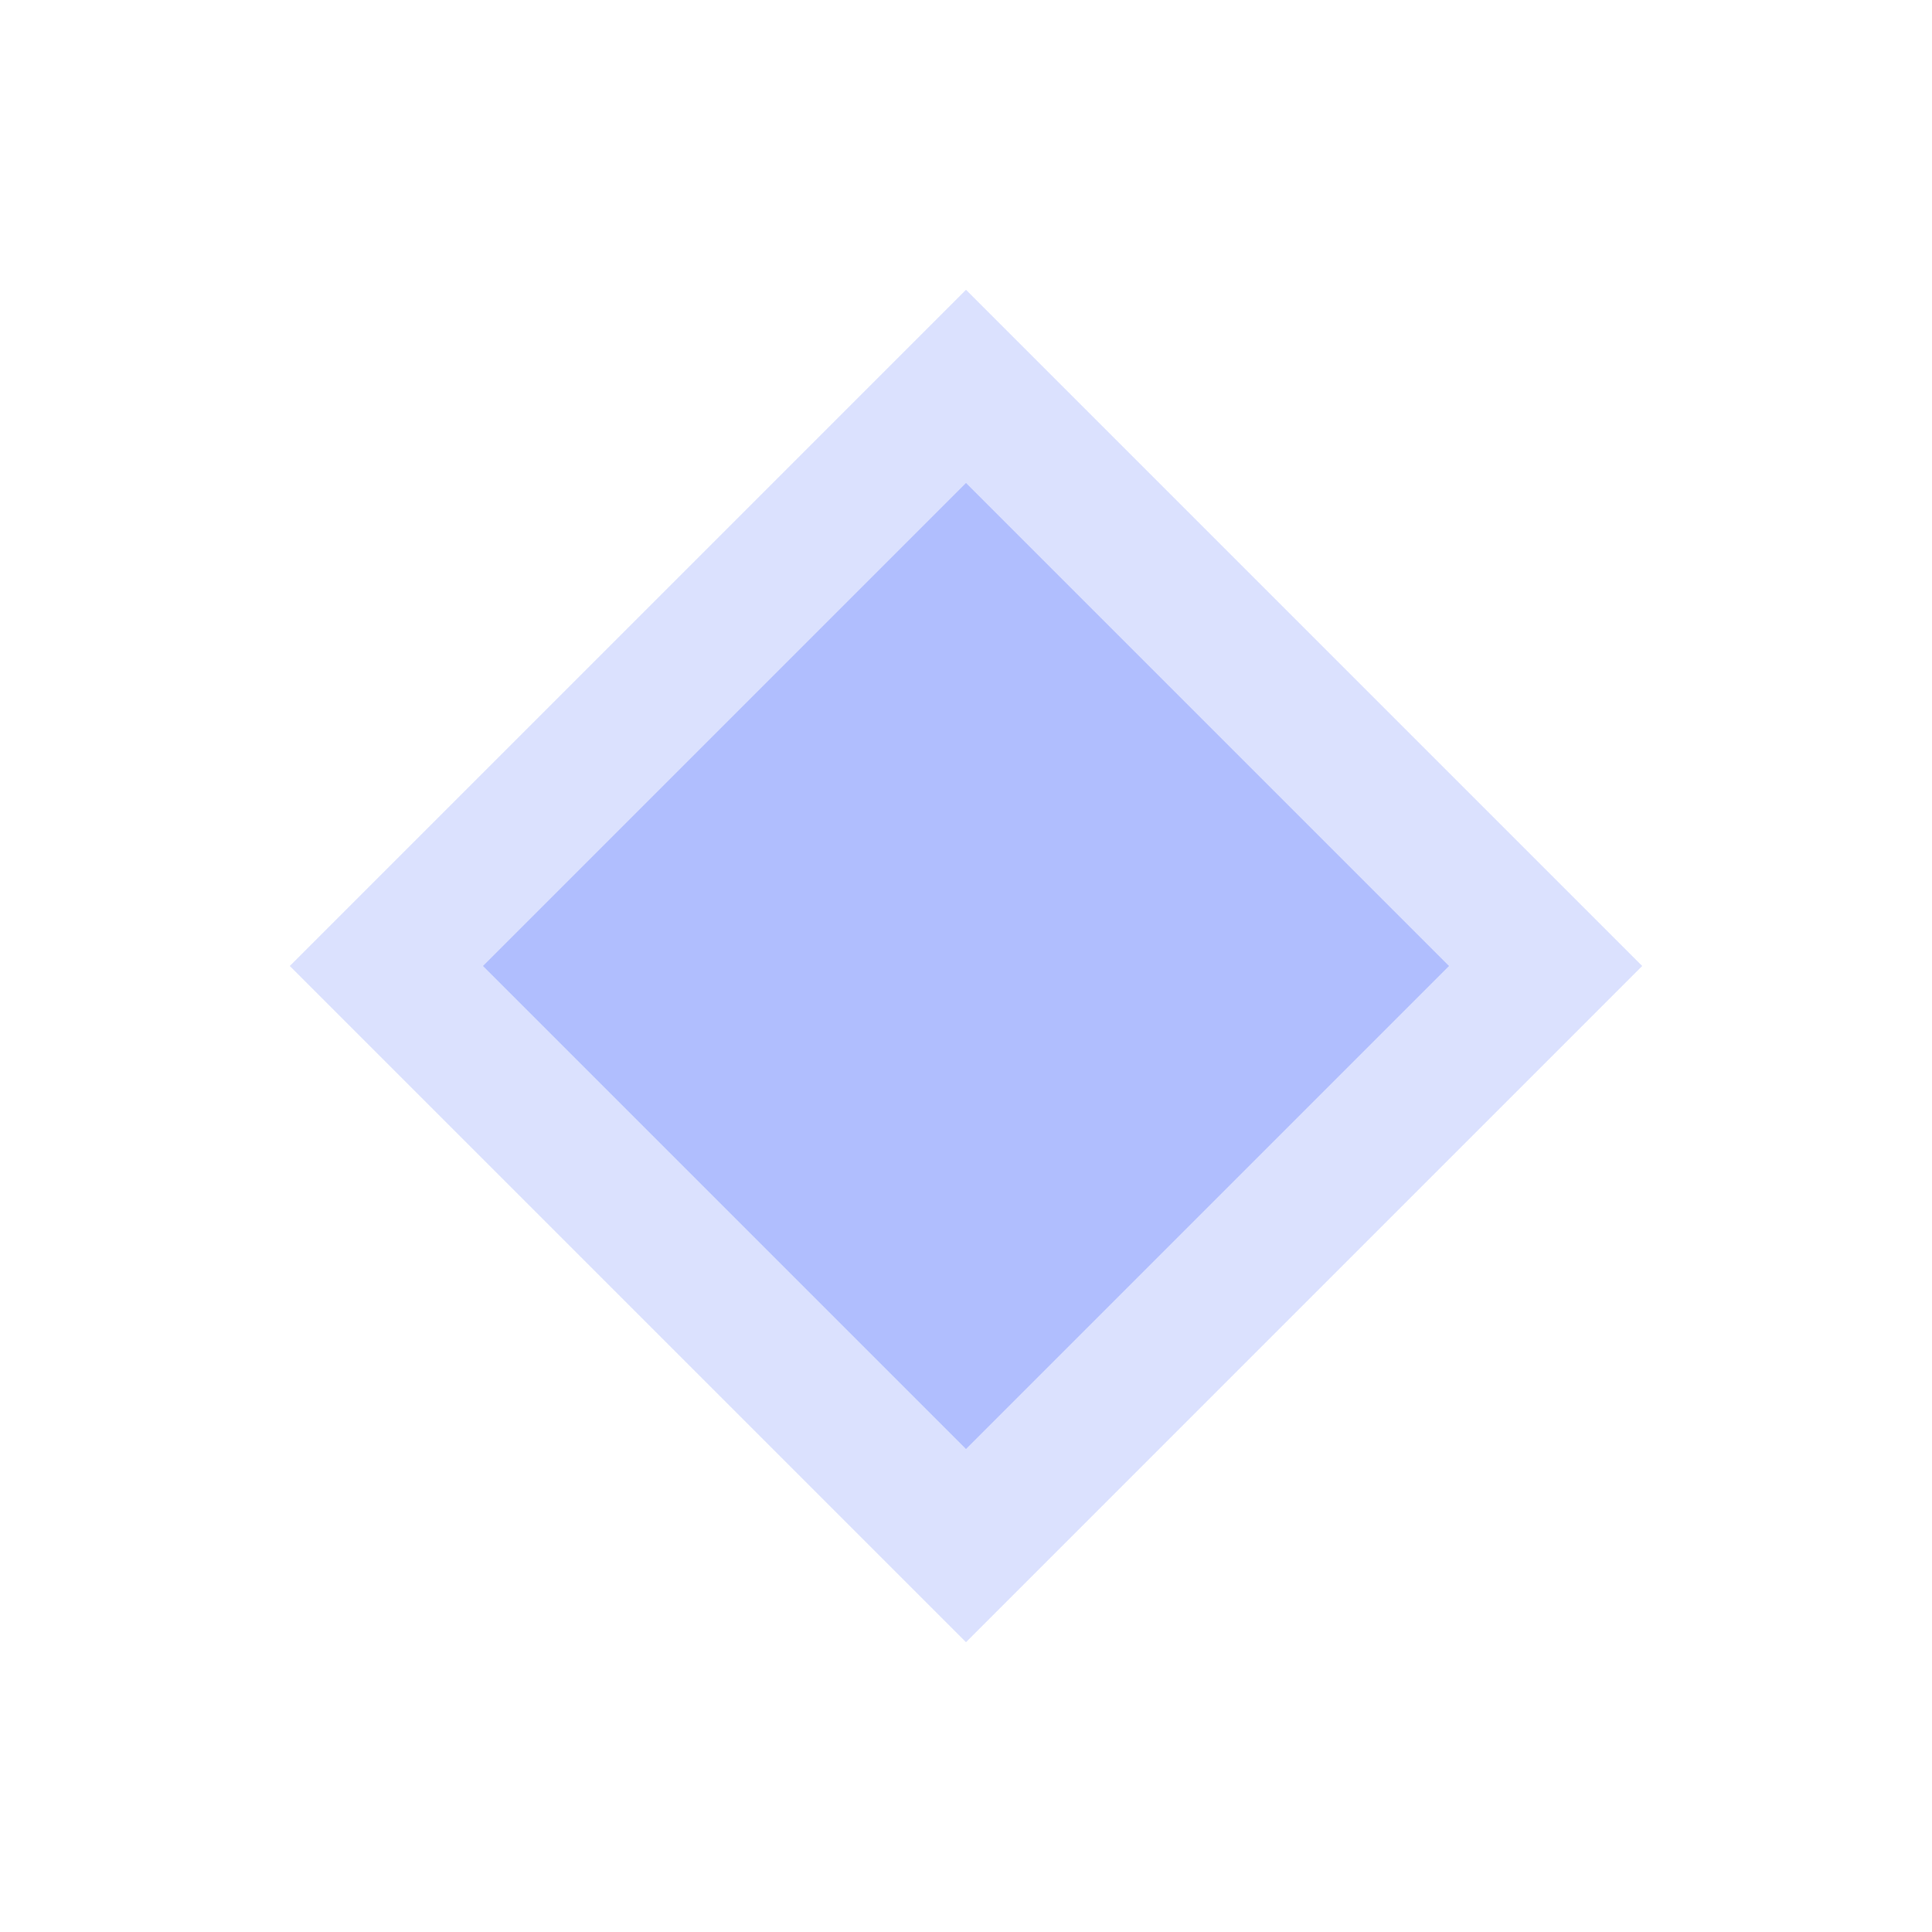 <svg viewBox="0 0 100 100" fill="none" xmlns="http://www.w3.org/2000/svg">
  <path d="M50,15 L85,50 L50,85 L15,50 Z" fill="#4B6BFD" opacity="0.2"/>
  <path d="M50,25 L75,50 L50,75 L25,50 Z" fill="#4B6BFD" opacity="0.3"/>
</svg> 